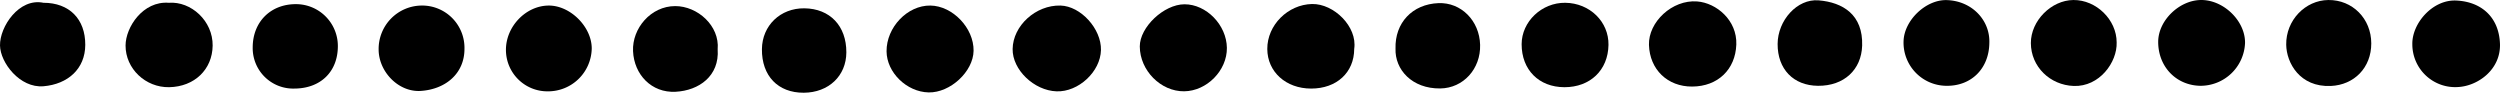 <svg id="Layer_1" data-name="Layer 1" xmlns="http://www.w3.org/2000/svg" viewBox="0 0 903.323 33.507">
  <g>
    <path d="M883.5,431.738c.373,9.441-8.077,15.384-15.221,15.71a15.478,15.478,0,0,1-16.444-15.452c-.173-7.464,7.245-16.171,15.798-15.808C876.732,416.573,883.11,422.158,883.5,431.738Z" transform="translate(19.811 -415.996)"/>
    <path d="M469.506,433.664c-.024,8.534-6.349,14.35-15.588,14.336-9.094-.014-15.774-6.049-15.82-14.291-.048-8.695,7.483-16.072,16.15-16.262C462.171,417.272,470.699,425.658,469.506,433.664Z" transform="translate(19.811 -415.996)"/>
    <path d="M545.466,447.504c-9.23-.014-15.476-6.288-15.466-15.536.009-8.172,7.285-15.073,15.779-14.966,8.843.111,15.745,6.85,15.603,15.234C561.229,441.331,554.78,447.518,545.466,447.504Z" transform="translate(19.811 -415.996)"/>
    <path d="M591.606,447.274c-8.893.036-15.32-6.159-15.598-15.035-.258-8.249,8.364-16.433,17.438-15.721,6.935.544,14.442,6.784,14.125,15.577C607.249,441.021,600.984,447.236,591.606,447.274Z" transform="translate(19.811 -415.996)"/>
    <path d="M837,431.665c.016,8.788-6.182,15.03-14.627,15.394-11.207.483-16.01-8.357-16.109-14.902-.134-8.85,6.898-16.066,15.207-16.157C830.214,415.905,836.983,422.734,837,431.665Z" transform="translate(19.811 -415.996)"/>
    <path d="M41.179,417.001c8.049-.609,15.967,6.564,15.848,15.496-.114,8.584-6.561,14.846-15.735,15.003-8.49.145-15.76-6.662-15.733-15.062C25.58,425.826,31.835,416.286,41.179,417.001Z" transform="translate(19.811 -415.996)"/>
    <path d="M484.432,433.568c-.274-9.318,6.076-16.057,15.491-16.442,8.191-.335,14.839,6.317,15.076,15.082.233,8.649-6.064,15.644-14.403,15.747C490.378,448.08,484.161,441.122,484.432,433.568Z" transform="translate(19.811 -415.996)"/>
    <path d="M286,434.924c-.034,8.489-6.412,14.532-15.387,14.579-9.318.049-15.215-6.098-15.118-15.76.085-8.516,6.664-14.838,15.342-14.743C280.076,419.101,286.039,425.363,286,434.924Z" transform="translate(19.811 -415.996)"/>
    <path d="M775.261,446.997c-8.78-.128-15.304-6.949-15.253-15.949.044-7.811,7.932-15.266,15.921-15.046,8.087.222,15.624,7.822,15.456,15.586A16.103,16.103,0,0,1,775.261,446.997Z" transform="translate(19.811 -415.996)"/>
    <path d="M423.497,433.294c.095,8.154-7.234,15.6-15.443,15.69-8.446.092-15.99-7.531-16.025-16.192-.028-6.974,8.689-15.215,16.129-15.248C416.078,417.508,423.4,425.026,423.497,433.294Z" transform="translate(19.811 -415.996)"/>
    <path d="M698.999,431.459c-.09,9.328-6.554,15.735-15.676,15.538a15.59,15.59,0,0,1-15.322-16.1c.184-7.515,8.066-15.128,15.688-14.863C692.804,416.353,699.275,423.384,698.999,431.459Z" transform="translate(19.811 -415.996)"/>
    <path d="M637.088,447c-8.887-.071-14.639-6.034-14.593-15.126.043-8.505,7.043-16.384,14.805-15.751,8.808.718,16.096,5.234,15.74,16.358C652.761,441.195,646.481,447.075,637.088,447Z" transform="translate(19.811 -415.996)"/>
    <path d="M239.505,433.801c.674,9.627-6.722,14.91-15.205,15.353-8.691.454-15.004-6.208-15.373-14.689-.358-8.243,6.436-16.247,15.209-16.268C232.24,418.176,240.26,425.316,239.505,433.801Z" transform="translate(19.811 -415.996)"/>
    <path d="M363.366,418.001c7.315.184,14.802,8.408,14.632,16.073-.172,7.812-8.125,15.207-16.05,14.925-8.153-.29-15.972-7.819-15.868-15.281C346.197,425.276,354.445,417.776,363.366,418.001Z" transform="translate(19.811 -415.996)"/>
    <path d="M87.159,417.495a15.136,15.136,0,0,1,15.109,15.121c.018,9.253-6.21,15.352-15.707,15.382a14.626,14.626,0,0,1-15.062-14.961C71.555,423.861,78.007,417.458,87.159,417.495Z" transform="translate(19.811 -415.996)"/>
    <path d="M132.488,418a15.287,15.287,0,0,1,15.527,15.671c.005,8.842-6.767,14.579-15.776,15.174-8.076.533-15.225-6.965-15.238-14.947A15.683,15.683,0,0,1,132.488,418Z" transform="translate(19.811 -415.996)"/>
    <path d="M744.999,431.302c.24,7.203-6.235,16.101-15.516,15.756-8.566-.318-15.45-6.948-15.483-15.495-.031-8.023,7.36-15.501,15.382-15.562C737.642,415.938,744.993,423.141,744.999,431.302Z" transform="translate(19.811 -415.996)"/>
    <path d="M316.344,418.001c8.057.096,15.745,8.132,15.629,16.337-.106,7.509-8.42,15.214-16.239,15.049-7.936-.168-15.153-7.214-15.205-14.844C300.471,425.849,308.068,417.902,316.344,418.001Z" transform="translate(19.811 -415.996)"/>
    <path d="M178.113,449A14.973,14.973,0,0,1,163,434.106c-.069-8.499,7.182-16.058,15.445-16.103,7.823-.043,15.582,7.714,15.555,15.551A15.772,15.772,0,0,1,178.113,449Z" transform="translate(19.811 -415.996)"/>
    <path d="M-4.117,417c9.328-.004,15.154,5.856,15.117,15.206-.034,8.68-6.311,14.211-15.085,14.957-8.56.728-15.615-8.532-15.724-14.732C-19.928,425.674-12.954,415.159-4.117,417Z" transform="translate(19.811 -415.996)"/>
  </g>
</svg>
